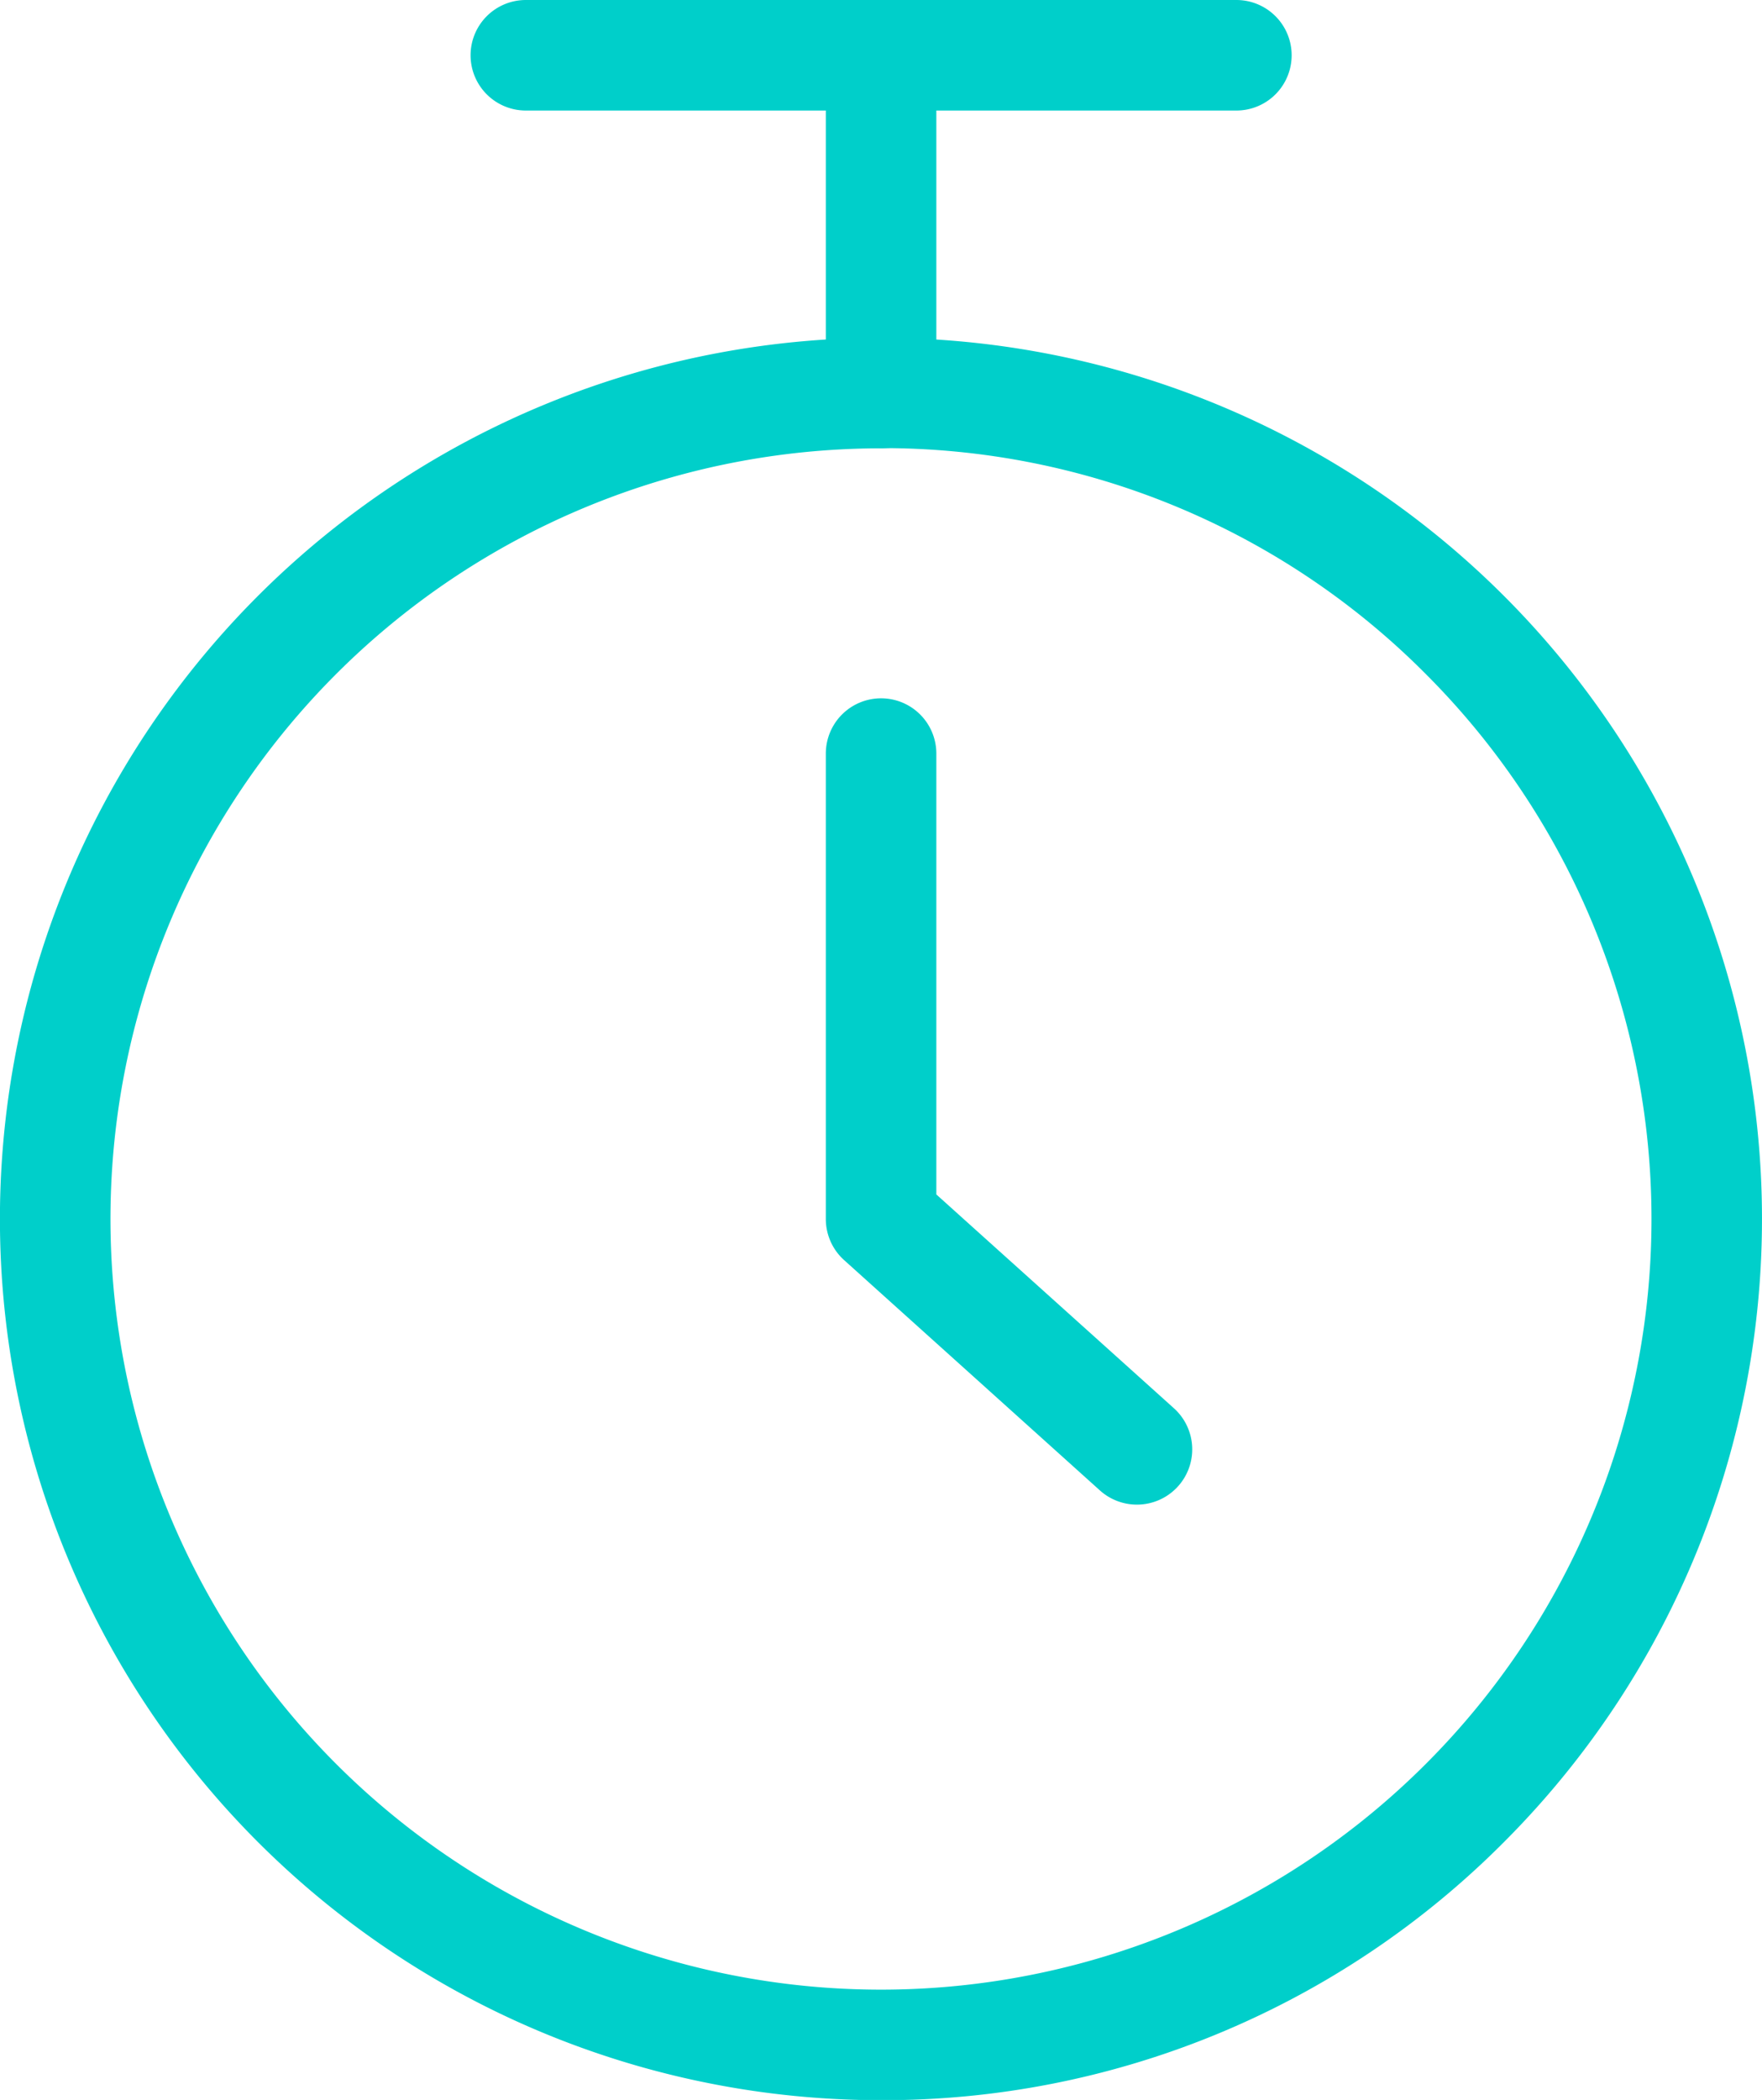 <?xml version="1.0" encoding="UTF-8"?> <svg xmlns="http://www.w3.org/2000/svg" width="31.887" height="37.996" viewBox="0 0 31.887 37.996"><g transform="translate(1 1)"><path d="M21.574,28.224a1,1,0,0,1-.669-.257L16.276,23.8a1,1,0,0,1-.331-.743V14.635a1,1,0,1,1,2,0v7.977l4.3,3.869a1,1,0,0,1-.669,1.743Z" transform="translate(-2 -2)" fill="#00cfca"></path><path d="M0,7.113a1,1,0,0,1-1-1V0A1,1,0,0,1,0-1,1,1,0,0,1,1,0V6.113A1,1,0,0,1,0,7.113Z" transform="translate(14.945 0)" fill="#00cfca"></path><path d="M16.943,39a15.944,15.944,0,1,1,11.274-4.67A15.838,15.838,0,0,1,16.943,39Zm0-29.888a13.944,13.944,0,1,0,9.86,4.084A13.851,13.851,0,0,0,16.943,9.108Z" transform="translate(-2 -2)" fill="#00cfca"></path><path d="M12.859,1H0A1,1,0,0,1-1,0,1,1,0,0,1,0-1H12.859a1,1,0,0,1,1,1A1,1,0,0,1,12.859,1Z" transform="translate(8.516)" fill="#00cfca"></path></g></svg> 